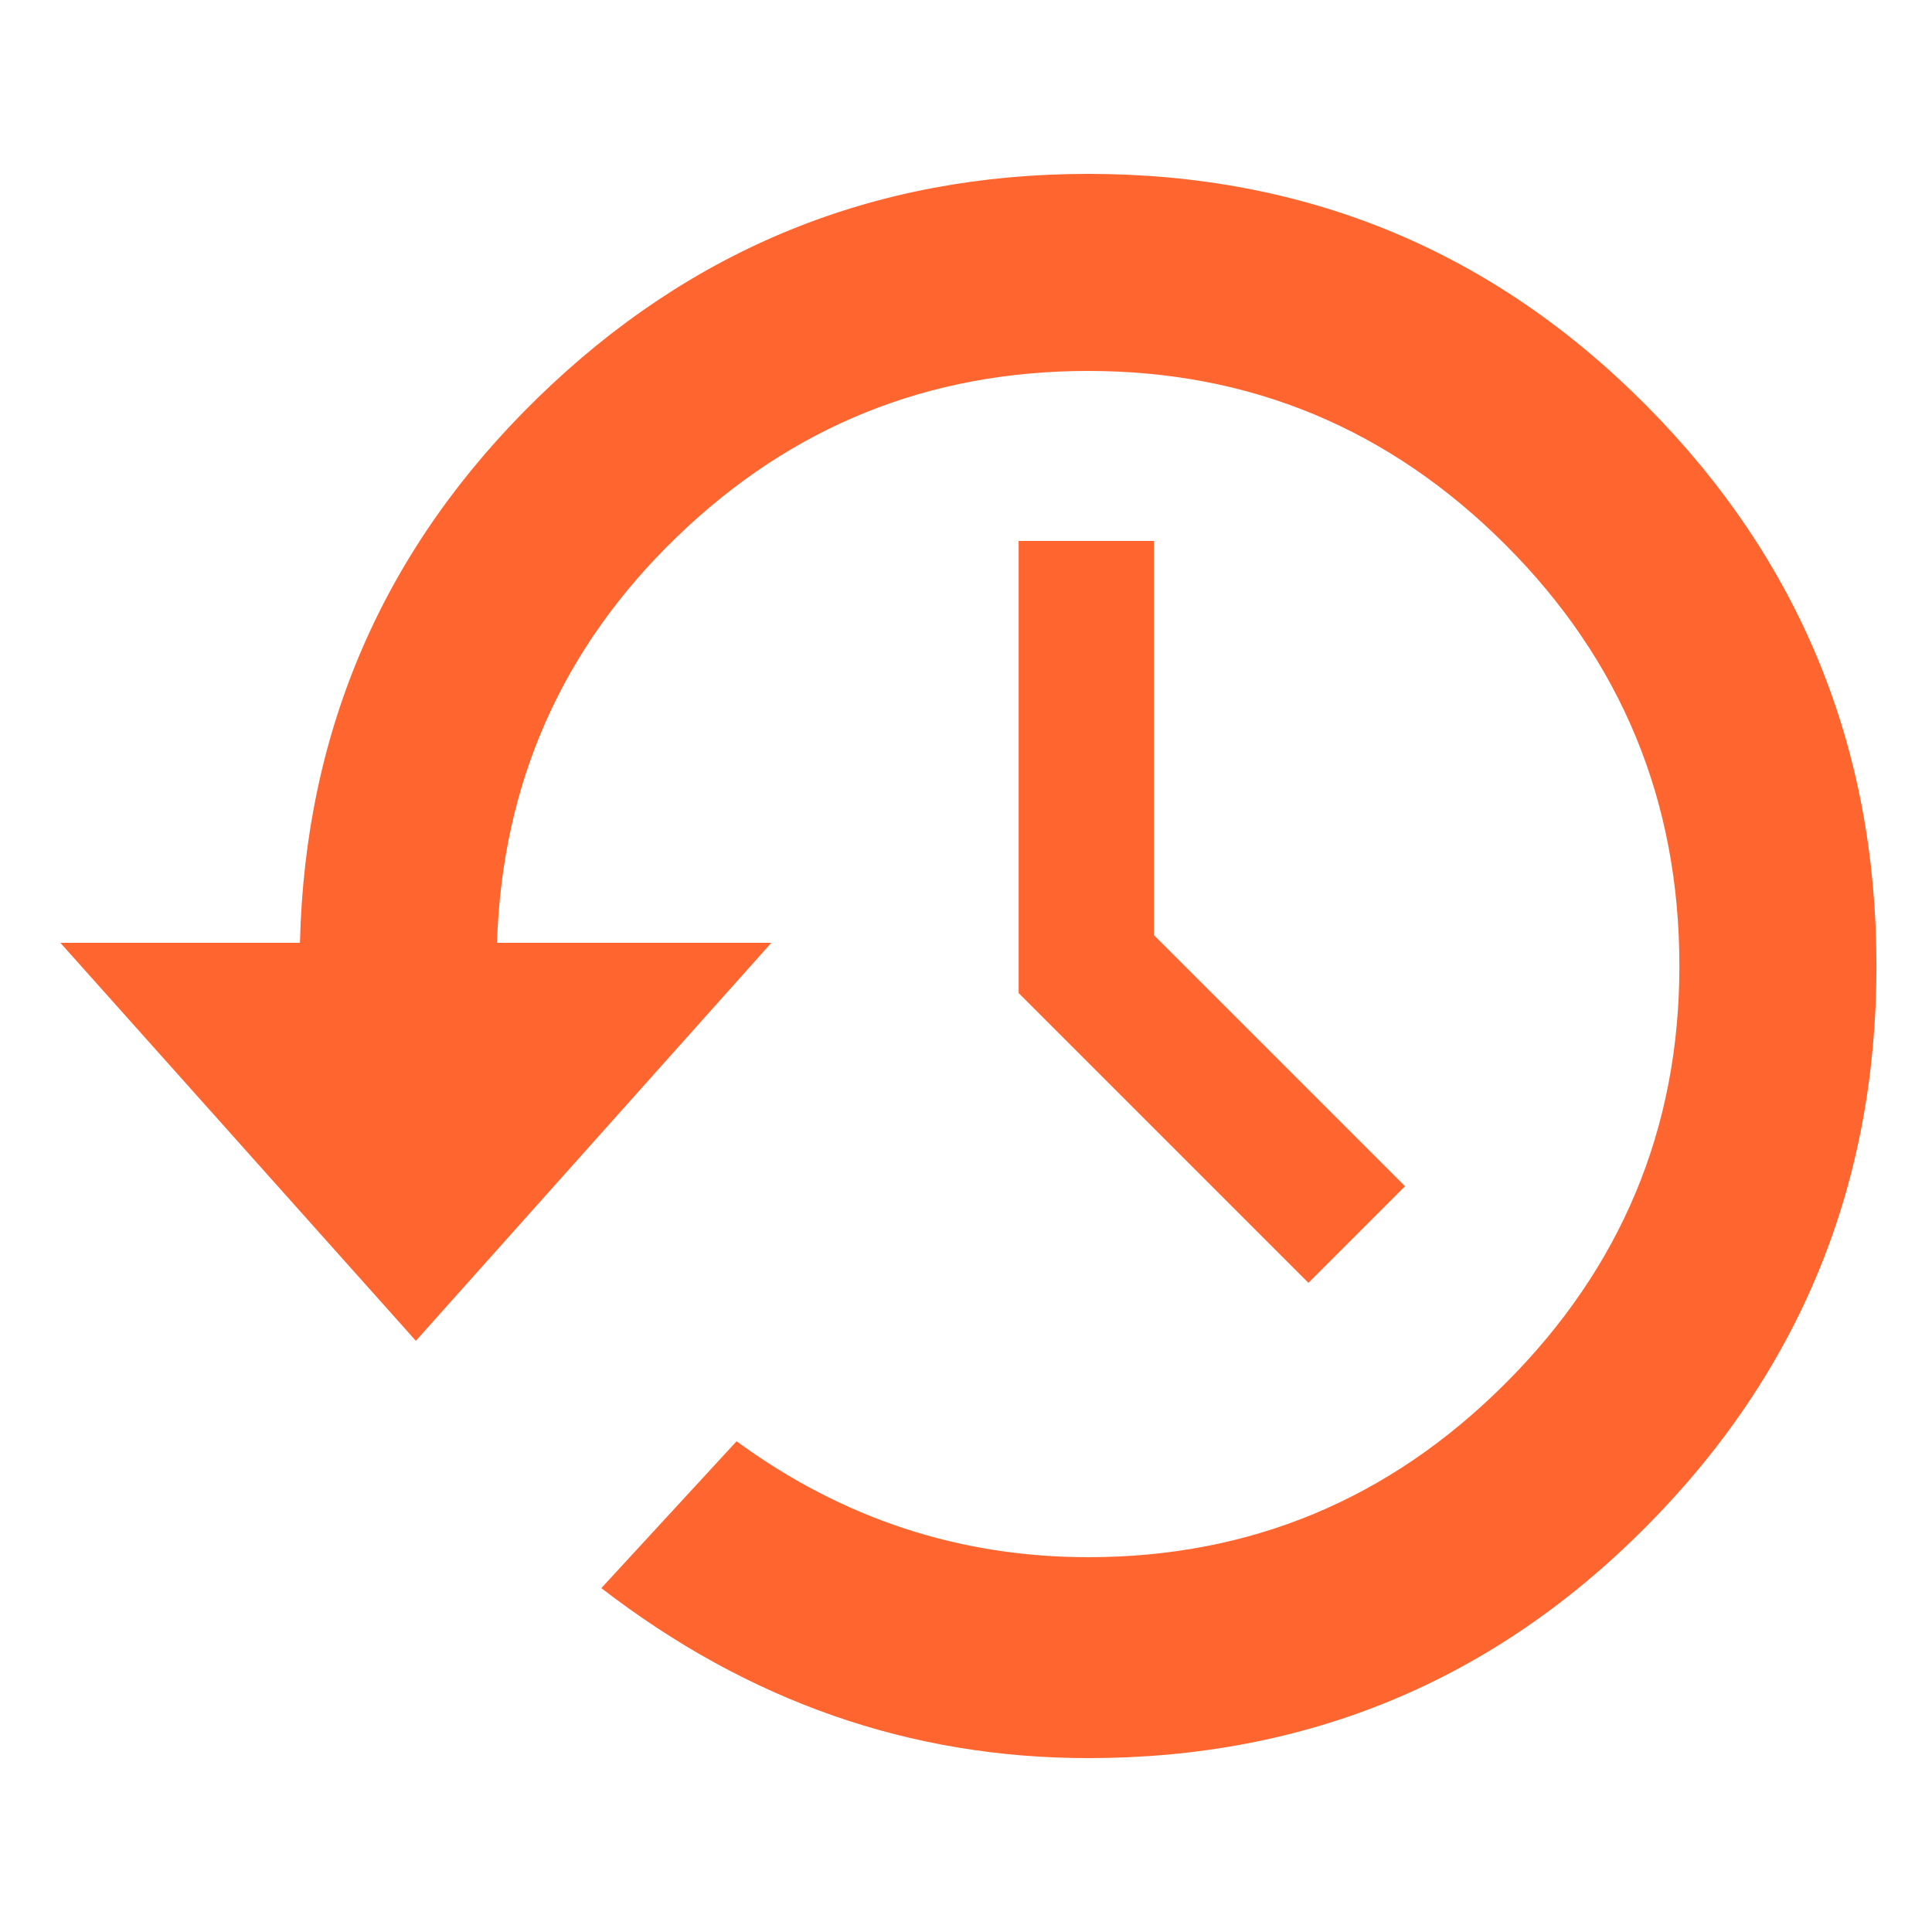 <?xml version="1.0" ?><svg version="1.1" xmlns="http://www.w3.org/2000/svg" width="250" height="250" viewBox="0 0 30 32">
<path style="fill:#ff652f" d="M17.024 2.88q5.44 0 9.248 3.84t3.808 9.28-3.808 9.28-9.248 3.84q-4.416 0-8.064-2.816l2.24-2.432q2.624 1.92 5.824 1.92 4.032 0 6.912-2.88t2.88-6.912q0-4.096-2.88-6.976t-6.912-2.88q-3.968 0-6.816 2.752t-2.976 6.72h4.544l-5.888 6.592-5.888-6.592h3.968q0.128-5.312 3.936-9.024t9.12-3.712zM15.872 8.96h2.24v6.528l4.16 4.16-1.6 1.6-4.8-4.8v-7.488z"></path>
</svg>